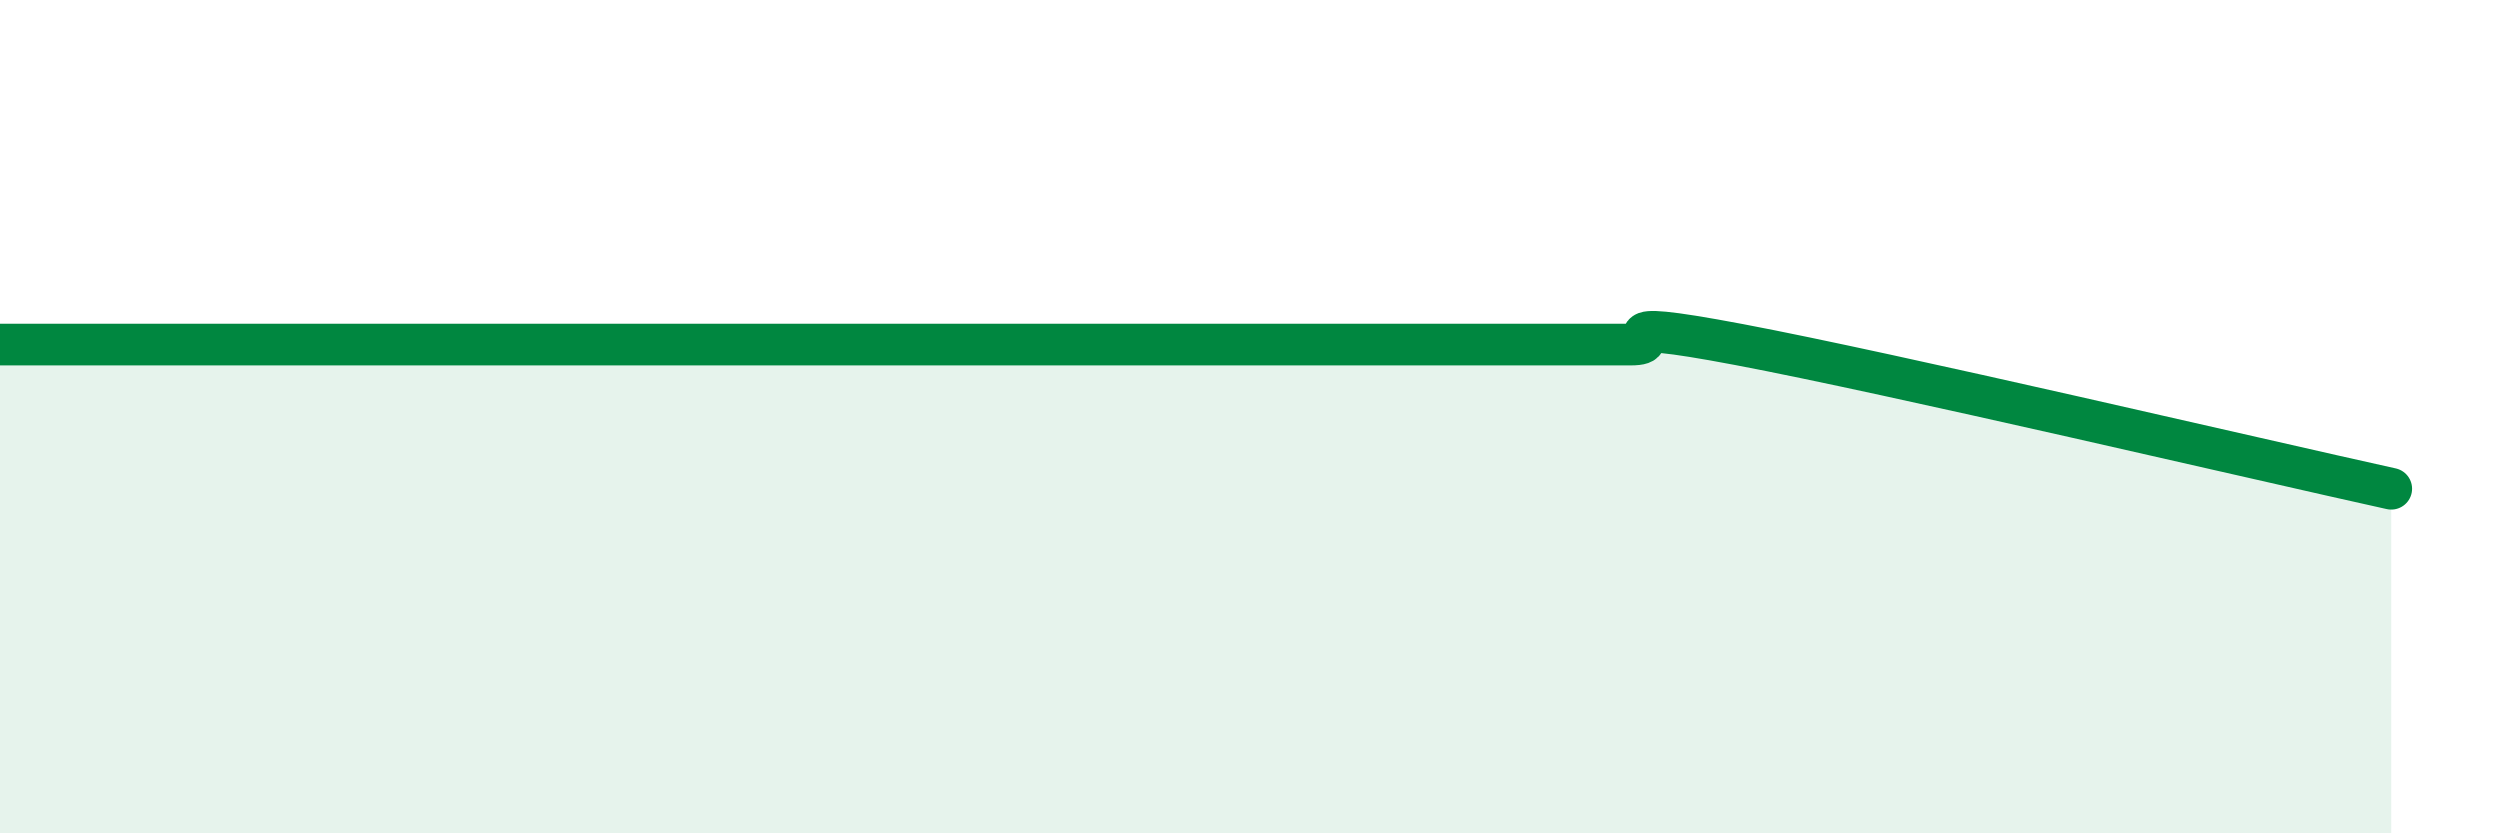 
    <svg width="60" height="20" viewBox="0 0 60 20" xmlns="http://www.w3.org/2000/svg">
      <path
        d="M 0,8.27 C 0.52,8.27 1.57,8.27 2.61,8.27 C 3.65,8.27 4.18,8.27 5.22,8.27 C 6.26,8.27 6.79,8.27 7.83,8.27 C 8.87,8.27 9.39,8.27 10.43,8.27 C 11.47,8.27 12,8.27 13.04,8.27 C 14.08,8.27 14.61,8.27 15.65,8.27 C 16.69,8.27 17.22,8.27 18.26,8.27 C 19.3,8.27 19.83,8.27 20.87,8.27 C 21.91,8.27 22.44,8.27 23.48,8.27 C 24.52,8.27 25.05,8.27 26.09,8.27 C 27.13,8.27 27.66,8.27 28.7,8.27 C 29.74,8.27 30.26,8.27 31.3,8.27 C 32.34,8.27 32.87,8.27 33.91,8.27 C 34.95,8.27 35.48,8.27 36.52,8.27 C 37.56,8.27 38.09,8.27 39.13,8.27 C 40.17,8.27 38.09,7.58 41.74,8.27 C 45.39,8.96 54.26,11.04 57.39,11.73L57.39 20L0 20Z"
        fill="#008740"
        opacity="0.1"
        stroke-linecap="round"
        stroke-linejoin="round"
      />
      <path
        d="M 0,8.27 C 0.52,8.27 1.57,8.27 2.61,8.27 C 3.65,8.27 4.18,8.27 5.22,8.27 C 6.26,8.27 6.79,8.27 7.83,8.27 C 8.87,8.27 9.39,8.27 10.43,8.27 C 11.47,8.27 12,8.27 13.04,8.27 C 14.08,8.27 14.61,8.27 15.65,8.27 C 16.69,8.27 17.22,8.27 18.26,8.27 C 19.3,8.27 19.83,8.27 20.87,8.27 C 21.91,8.27 22.44,8.27 23.48,8.27 C 24.52,8.27 25.05,8.27 26.09,8.27 C 27.13,8.27 27.66,8.27 28.7,8.27 C 29.74,8.27 30.26,8.27 31.3,8.27 C 32.34,8.27 32.87,8.27 33.91,8.27 C 34.95,8.27 35.48,8.27 36.52,8.27 C 37.56,8.27 38.09,8.27 39.13,8.27 C 40.17,8.27 38.09,7.58 41.74,8.27 C 45.39,8.96 54.26,11.04 57.39,11.73"
        stroke="#008740"
        stroke-width="1"
        fill="none"
        stroke-linecap="round"
        stroke-linejoin="round"
      />
    </svg>
  